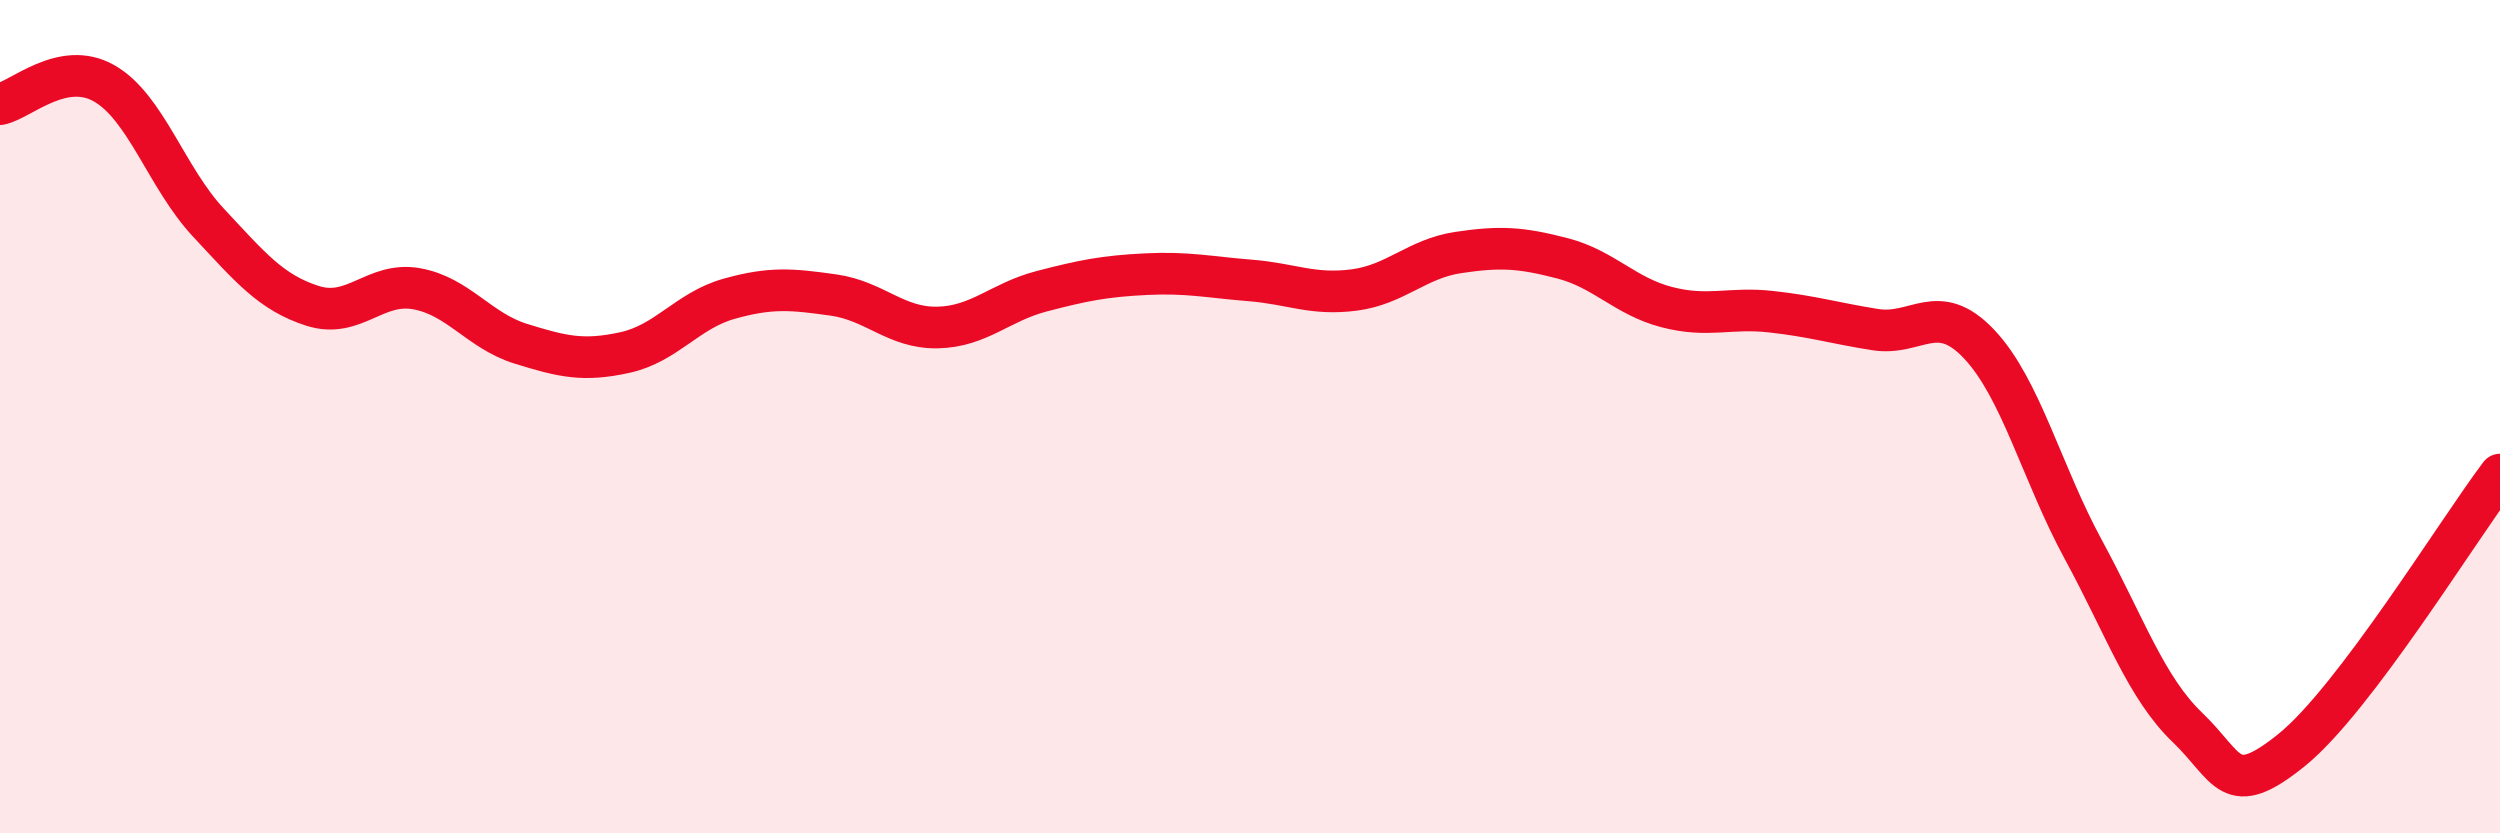 
    <svg width="60" height="20" viewBox="0 0 60 20" xmlns="http://www.w3.org/2000/svg">
      <path
        d="M 0,2.5 C 0.5,2.4 1.5,1.43 2.5,2 C 3.5,2.57 4,4.27 5,5.34 C 6,6.41 6.5,7.02 7.5,7.34 C 8.5,7.66 9,6.75 10,6.93 C 11,7.11 11.5,7.94 12.5,8.25 C 13.5,8.56 14,8.68 15,8.46 C 16,8.24 16.5,7.45 17.5,7.17 C 18.5,6.89 19,6.94 20,7.08 C 21,7.22 21.5,7.88 22.5,7.86 C 23.5,7.84 24,7.25 25,6.99 C 26,6.73 26.5,6.63 27.5,6.58 C 28.5,6.53 29,6.65 30,6.73 C 31,6.81 31.5,7.09 32.5,6.96 C 33.5,6.83 34,6.21 35,6.06 C 36,5.91 36.5,5.94 37.5,6.2 C 38.5,6.46 39,7.11 40,7.37 C 41,7.63 41.5,7.37 42.5,7.48 C 43.5,7.59 44,7.75 45,7.91 C 46,8.07 46.5,7.2 47.5,8.26 C 48.5,9.32 49,11.35 50,13.19 C 51,15.03 51.5,16.5 52.5,17.46 C 53.5,18.42 53.5,19.21 55,18 C 56.5,16.79 59,12.71 60,11.39L60 20L0 20Z"
        fill="#EB0A25"
        opacity="0.1"
        stroke-linecap="round"
        stroke-linejoin="round"
      />
      <path
        d="M 0,2.5 C 0.5,2.4 1.5,1.43 2.5,2 C 3.5,2.57 4,4.27 5,5.34 C 6,6.41 6.5,7.02 7.5,7.34 C 8.5,7.66 9,6.75 10,6.93 C 11,7.11 11.5,7.94 12.5,8.25 C 13.5,8.56 14,8.68 15,8.46 C 16,8.24 16.5,7.45 17.5,7.17 C 18.5,6.89 19,6.94 20,7.08 C 21,7.22 21.5,7.88 22.5,7.86 C 23.5,7.84 24,7.25 25,6.99 C 26,6.73 26.5,6.63 27.5,6.58 C 28.5,6.53 29,6.65 30,6.73 C 31,6.81 31.5,7.09 32.5,6.96 C 33.5,6.83 34,6.21 35,6.06 C 36,5.91 36.5,5.94 37.5,6.2 C 38.5,6.46 39,7.11 40,7.37 C 41,7.63 41.5,7.37 42.5,7.48 C 43.5,7.59 44,7.75 45,7.91 C 46,8.07 46.5,7.2 47.5,8.26 C 48.5,9.32 49,11.35 50,13.19 C 51,15.03 51.5,16.5 52.5,17.46 C 53.5,18.42 53.5,19.21 55,18 C 56.5,16.79 59,12.71 60,11.39"
        stroke="#EB0A25"
        stroke-width="1"
        fill="none"
        stroke-linecap="round"
        stroke-linejoin="round"
      />
    </svg>
  